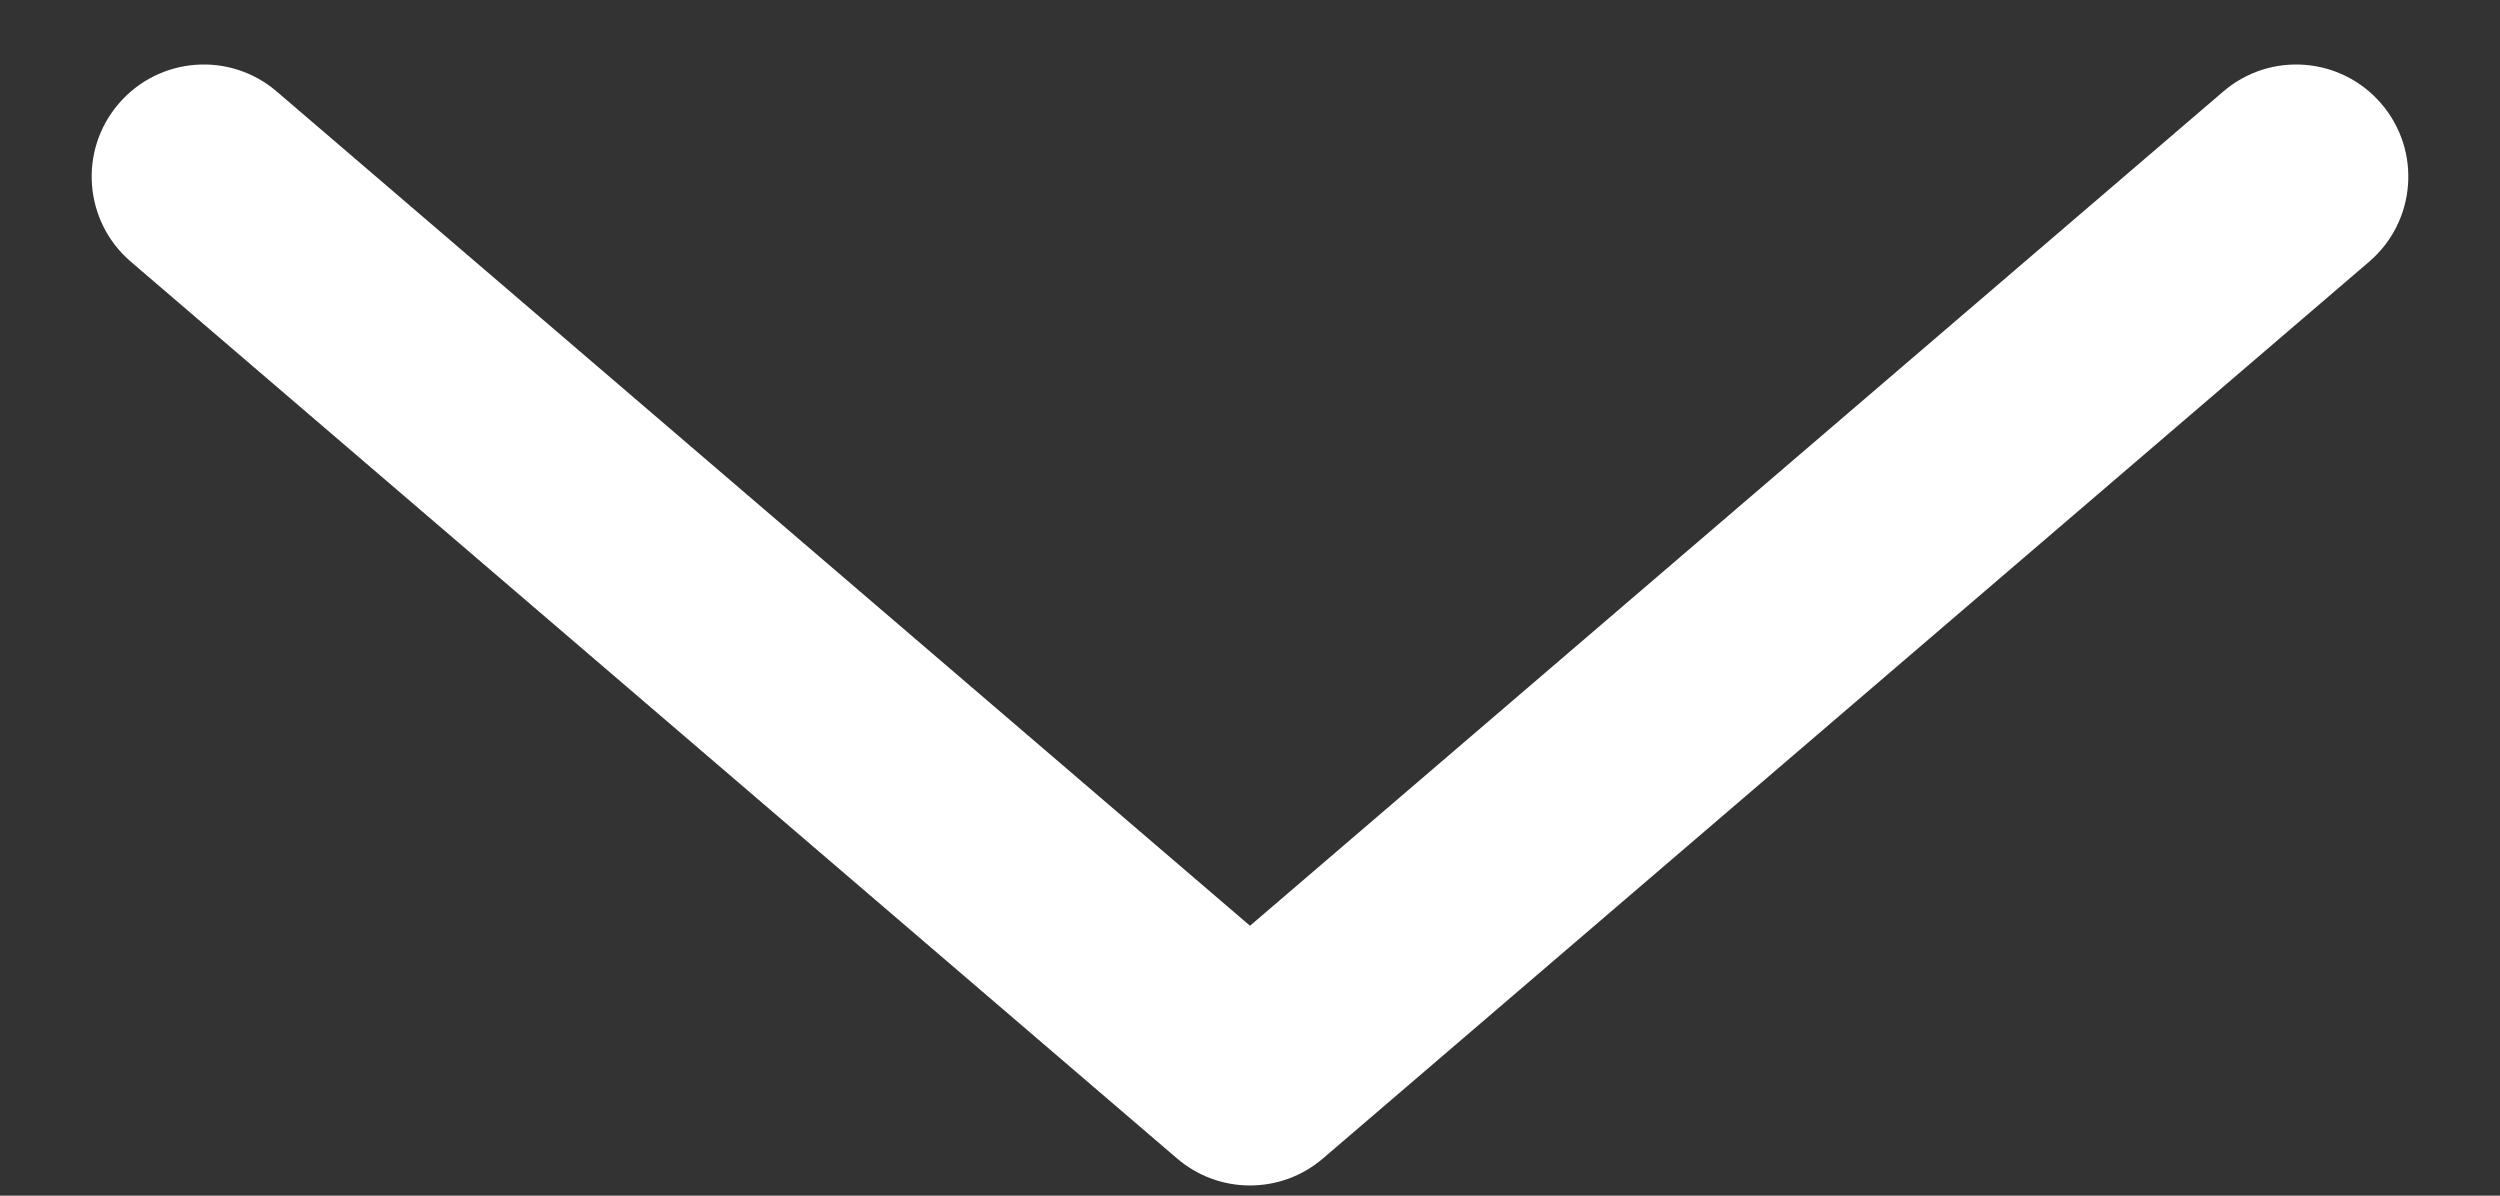 <svg width="23" height="11" viewBox="0 0 23 11" fill="none" xmlns="http://www.w3.org/2000/svg">
<rect x="0" y="0" width="23" height="11" fill="#333333" stroke="none"/>
<path fill-rule="evenodd" clip-rule="evenodd" d="M1.092 0.954C1.463 0.521 2.114 0.471 2.546 0.842L11.5 8.517L20.454 0.842C20.886 0.471 21.537 0.521 21.908 0.954C22.279 1.386 22.229 2.037 21.796 2.408L12.171 10.658C11.785 10.989 11.215 10.989 10.829 10.658L1.204 2.408C0.771 2.037 0.721 1.386 1.092 0.954Z" fill="white"/>
</svg>
